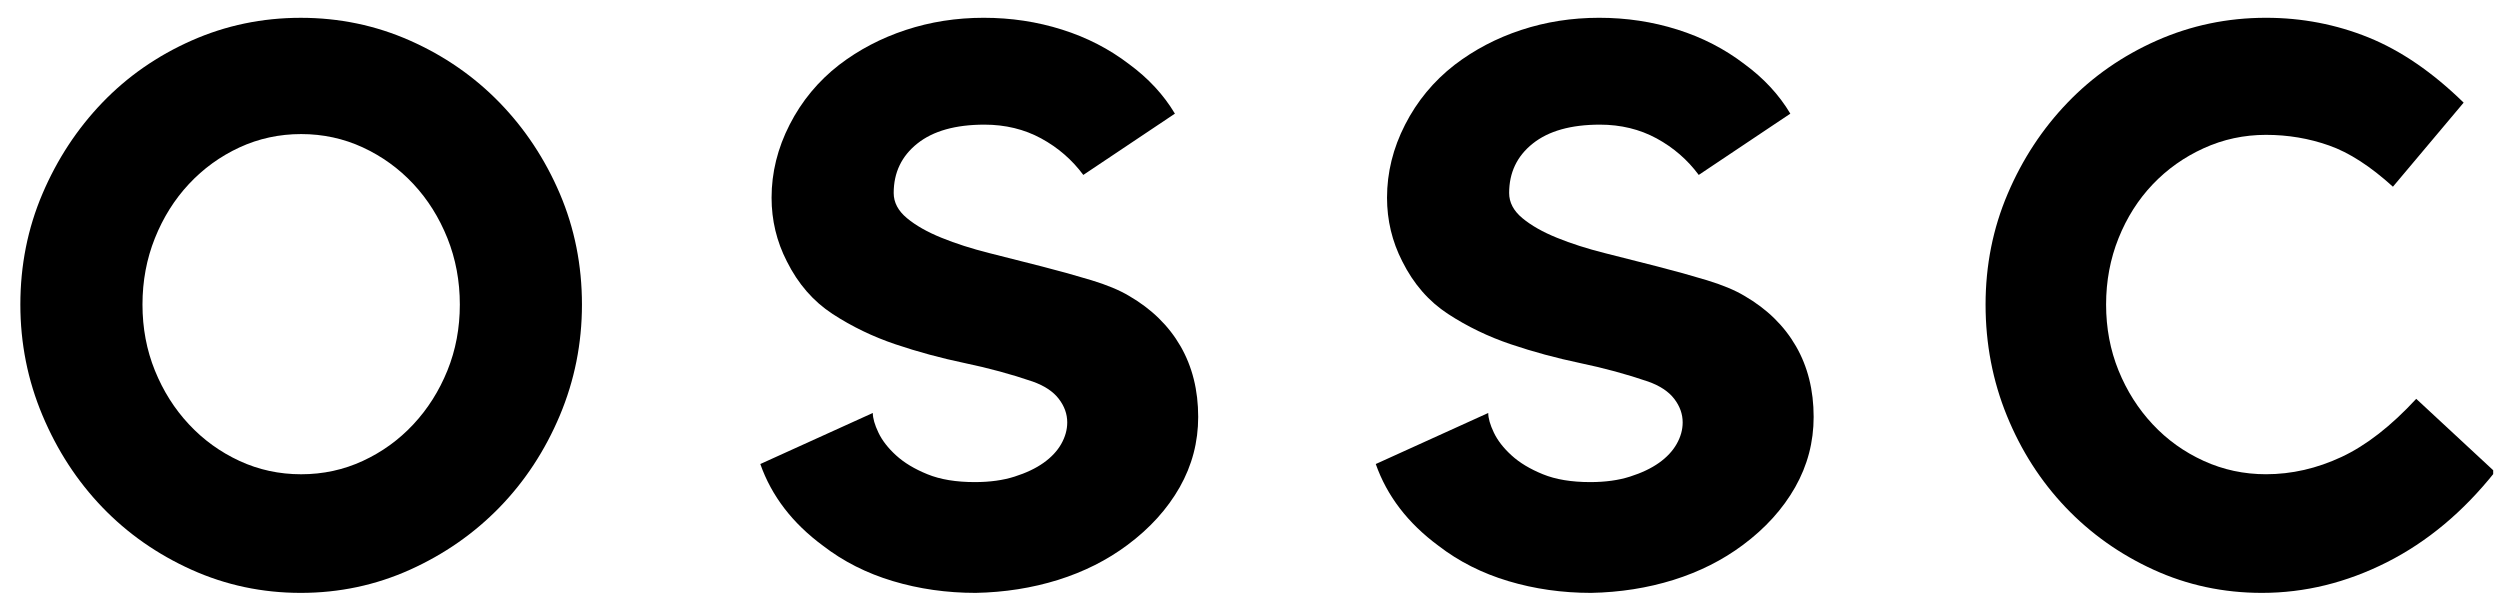 <?xml version="1.0" encoding="utf-8"?>
<svg xmlns="http://www.w3.org/2000/svg" width="105" height="25" viewBox="0 0 105 25" fill="none">
<g clip-path="url(#clip0_6130_108343)">
<path d="M12.649 19.919C13.568 19.919 14.433 19.732 15.24 19.358C16.048 18.984 16.755 18.473 17.361 17.823C17.966 17.175 18.443 16.421 18.791 15.563C19.139 14.705 19.313 13.781 19.313 12.792C19.313 11.802 19.139 10.872 18.791 10.003C18.443 9.135 17.966 8.375 17.361 7.727C16.755 7.078 16.048 6.567 15.24 6.192C14.433 5.819 13.568 5.631 12.649 5.631C11.729 5.631 10.864 5.819 10.057 6.192C9.249 6.567 8.542 7.078 7.936 7.727C7.33 8.375 6.854 9.135 6.506 10.003C6.158 10.872 5.984 11.802 5.984 12.792C5.984 13.781 6.158 14.705 6.506 15.563C6.854 16.421 7.33 17.175 7.936 17.823C8.542 18.473 9.249 18.984 10.057 19.358C10.864 19.732 11.729 19.919 12.649 19.919ZM12.632 0.748C14.252 0.748 15.781 1.067 17.221 1.705C18.66 2.343 19.915 3.212 20.984 4.311C22.052 5.412 22.895 6.687 23.515 8.139C24.133 9.591 24.442 11.142 24.442 12.792C24.442 14.42 24.133 15.97 23.515 17.444C22.895 18.918 22.052 20.205 20.984 21.305C19.915 22.404 18.66 23.279 17.221 23.928C15.781 24.576 14.252 24.901 12.632 24.901C11.012 24.901 9.482 24.576 8.043 23.928C6.603 23.279 5.354 22.404 4.297 21.305C3.24 20.205 2.402 18.918 1.783 17.444C1.164 15.97 0.855 14.42 0.855 12.792C0.855 11.142 1.164 9.591 1.783 8.139C2.402 6.687 3.24 5.412 4.297 4.311C5.354 3.212 6.603 2.343 8.043 1.705C9.482 1.067 11.012 0.748 12.632 0.748Z" fill="black"/>
<path d="M47.422 12.428C48.367 12.978 49.087 13.682 49.582 14.54C50.076 15.398 50.324 16.388 50.324 17.51C50.324 18.566 50.065 19.55 49.548 20.463C49.03 21.376 48.299 22.184 47.354 22.888C46.499 23.526 45.527 24.015 44.436 24.357C43.344 24.697 42.192 24.878 40.977 24.901C39.762 24.901 38.603 24.736 37.501 24.406C36.399 24.076 35.42 23.581 34.566 22.921C33.283 21.975 32.406 20.831 31.933 19.489L36.658 17.345C36.658 17.565 36.736 17.839 36.894 18.17C37.051 18.5 37.299 18.819 37.636 19.126C37.974 19.435 38.412 19.699 38.952 19.918C39.492 20.139 40.155 20.248 40.943 20.248C41.573 20.248 42.13 20.172 42.614 20.017C43.097 19.864 43.502 19.671 43.828 19.44C44.154 19.209 44.402 18.945 44.571 18.648C44.739 18.351 44.824 18.049 44.824 17.741C44.824 17.389 44.706 17.059 44.469 16.751C44.233 16.443 43.867 16.201 43.373 16.025C42.473 15.717 41.522 15.459 40.521 15.25C39.52 15.041 38.547 14.777 37.602 14.458C36.658 14.139 35.78 13.715 34.97 13.187C34.161 12.659 33.519 11.923 33.047 10.976C32.619 10.141 32.406 9.25 32.406 8.304C32.406 7.248 32.659 6.225 33.165 5.235C33.671 4.245 34.363 3.409 35.24 2.727C36.072 2.09 37.006 1.6 38.041 1.259C39.076 0.918 40.167 0.747 41.314 0.747C42.462 0.747 43.558 0.912 44.604 1.243C45.65 1.572 46.589 2.057 47.422 2.694C48.232 3.289 48.873 3.981 49.346 4.773L45.499 7.347C45.026 6.709 44.436 6.198 43.727 5.812C43.019 5.428 42.225 5.235 41.348 5.235C40.133 5.235 39.193 5.499 38.53 6.027C37.867 6.555 37.535 7.248 37.535 8.106C37.535 8.502 37.721 8.854 38.092 9.162C38.463 9.47 38.946 9.745 39.543 9.986C40.138 10.229 40.808 10.443 41.55 10.63C42.293 10.817 43.029 11.004 43.761 11.191C44.492 11.378 45.183 11.57 45.836 11.768C46.488 11.966 47.017 12.186 47.422 12.428Z" fill="black"/>
<path d="M73.27 12.428C74.216 12.978 74.935 13.682 75.43 14.54C75.925 15.398 76.173 16.388 76.173 17.51C76.173 18.566 75.914 19.55 75.397 20.463C74.879 21.376 74.148 22.184 73.203 22.888C72.348 23.526 71.376 24.015 70.284 24.357C69.193 24.697 68.04 24.878 66.825 24.901C65.61 24.901 64.452 24.736 63.35 24.406C62.247 24.076 61.269 23.581 60.414 22.921C59.132 21.975 58.255 20.831 57.782 19.489L62.506 17.345C62.506 17.565 62.584 17.839 62.742 18.17C62.9 18.5 63.147 18.819 63.485 19.126C63.822 19.435 64.261 19.699 64.8 19.918C65.341 20.139 66.004 20.248 66.792 20.248C67.422 20.248 67.978 20.172 68.462 20.017C68.945 19.864 69.35 19.671 69.677 19.44C70.003 19.209 70.25 18.945 70.419 18.648C70.588 18.351 70.672 18.049 70.672 17.741C70.672 17.389 70.554 17.059 70.318 16.751C70.082 16.443 69.715 16.201 69.221 16.025C68.321 15.717 67.371 15.459 66.37 15.25C65.369 15.041 64.396 14.777 63.451 14.458C62.506 14.139 61.629 13.715 60.819 13.187C60.009 12.659 59.368 11.923 58.895 10.976C58.468 10.141 58.255 9.25 58.255 8.304C58.255 7.248 58.507 6.225 59.014 5.235C59.52 4.245 60.212 3.409 61.089 2.727C61.921 2.09 62.855 1.6 63.89 1.259C64.924 0.918 66.016 0.747 67.163 0.747C68.31 0.747 69.407 0.912 70.453 1.243C71.499 1.572 72.438 2.057 73.27 2.694C74.081 3.289 74.722 3.981 75.194 4.773L71.347 7.347C70.875 6.709 70.284 6.198 69.576 5.812C68.867 5.428 68.073 5.235 67.197 5.235C65.981 5.235 65.042 5.499 64.379 6.027C63.715 6.555 63.384 7.248 63.384 8.106C63.384 8.502 63.569 8.854 63.94 9.162C64.311 9.47 64.795 9.745 65.391 9.986C65.987 10.229 66.657 10.443 67.399 10.63C68.141 10.817 68.878 11.004 69.609 11.191C70.34 11.378 71.031 11.57 71.685 11.768C72.337 11.966 72.865 12.186 73.27 12.428Z" fill="black"/>
<path d="M95.172 19.918C96.251 19.918 97.308 19.676 98.344 19.192C99.378 18.709 100.424 17.895 101.482 16.751L104.789 19.82C103.461 21.491 101.948 22.756 100.25 23.614C98.551 24.472 96.802 24.901 95.003 24.901C93.383 24.901 91.864 24.576 90.447 23.927C89.03 23.279 87.799 22.404 86.752 21.304C85.707 20.205 84.885 18.923 84.289 17.46C83.693 15.998 83.394 14.441 83.394 12.791C83.394 11.142 83.704 9.59 84.323 8.139C84.941 6.687 85.779 5.411 86.837 4.311C87.894 3.211 89.142 2.343 90.582 1.704C92.022 1.067 93.552 0.747 95.172 0.747C96.679 0.747 98.113 1.023 99.474 1.572C100.835 2.123 102.168 3.035 103.473 4.311L100.503 7.842C99.558 6.984 98.664 6.406 97.82 6.11C96.977 5.812 96.094 5.664 95.172 5.664C94.249 5.664 93.377 5.851 92.557 6.225C91.735 6.599 91.021 7.105 90.414 7.743C89.806 8.381 89.328 9.134 88.979 10.003C88.631 10.872 88.456 11.801 88.456 12.791C88.456 13.781 88.631 14.705 88.979 15.563C89.328 16.421 89.806 17.174 90.414 17.823C91.021 18.472 91.735 18.984 92.557 19.358C93.377 19.732 94.249 19.918 95.172 19.918Z" fill="black"/>
</g>
<defs>
<clipPath id="clip0_6130_108343">
<rect width="103.859" height="24.153" fill="white" transform="translate(0.855 0.747)"/>
</clipPath>
</defs>
</svg>